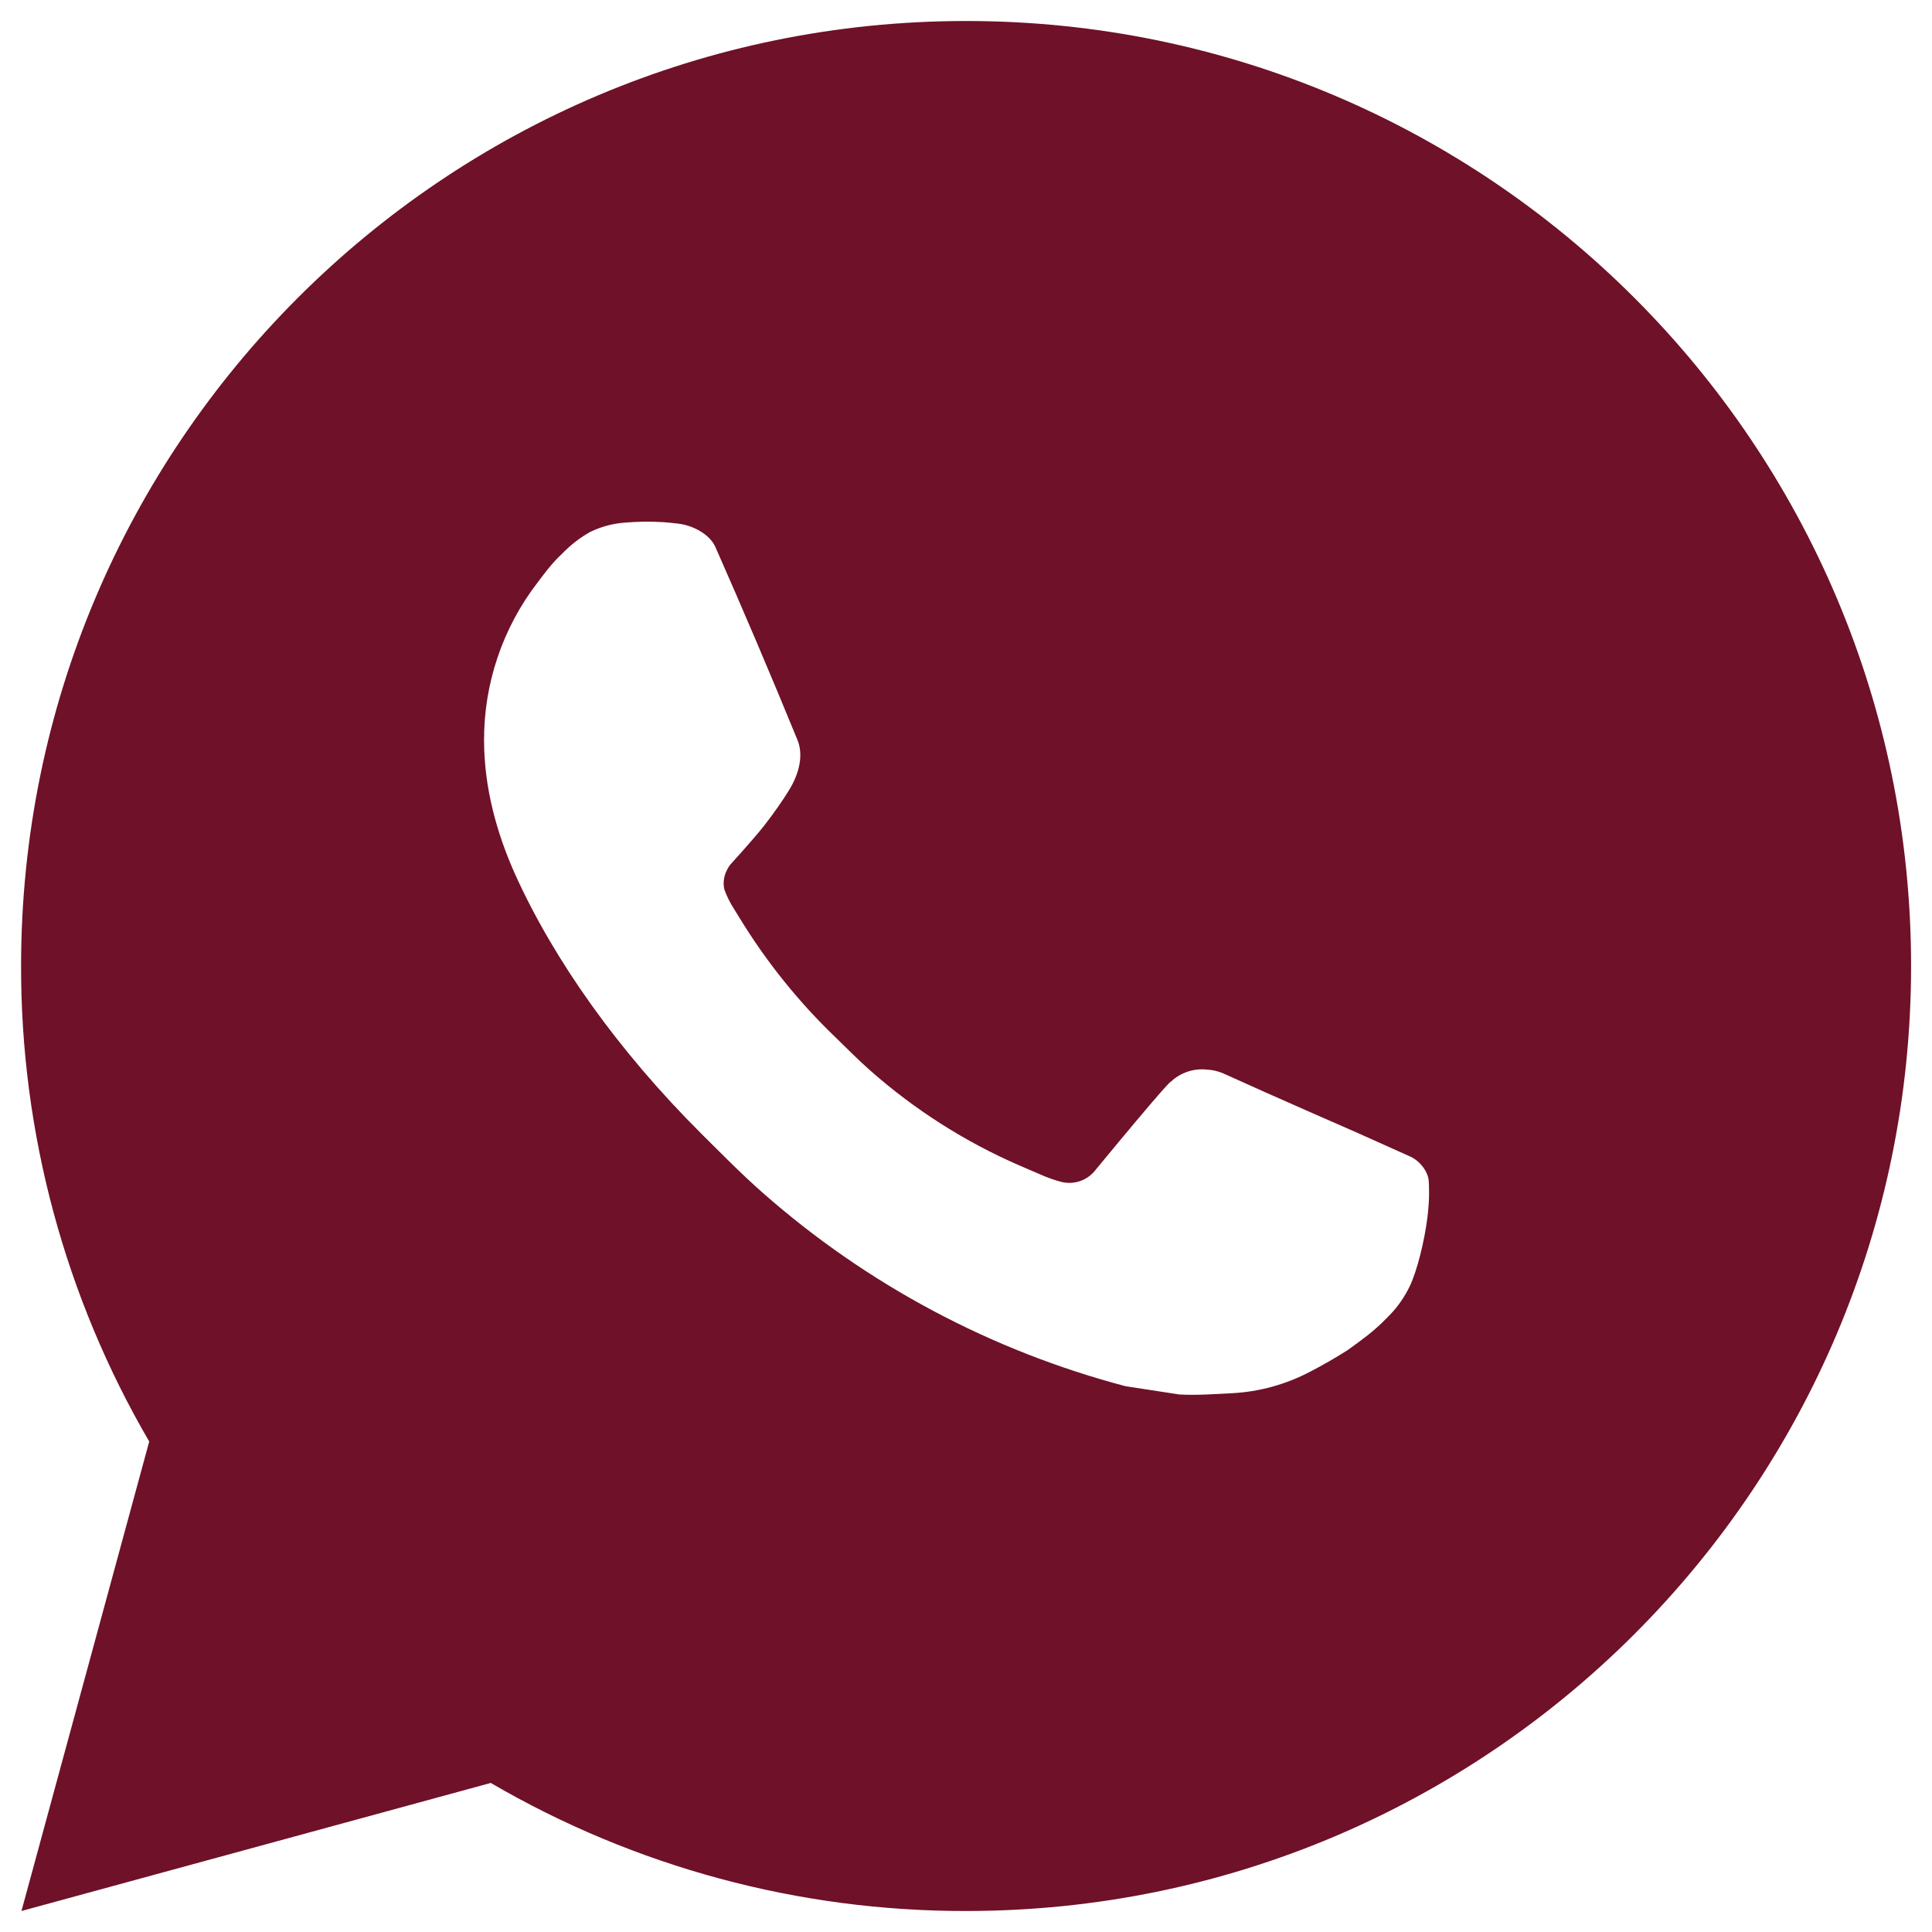 <?xml version="1.0" encoding="UTF-8"?> <svg xmlns="http://www.w3.org/2000/svg" width="46" height="46" viewBox="0 0 46 46" fill="none"><path d="M23.003 0.5C35.429 0.5 45.502 10.573 45.502 23C45.502 35.427 35.429 45.5 23.003 45.5C19.026 45.507 15.12 44.455 11.685 42.451L0.511 45.5L3.553 34.322C1.549 30.886 0.496 26.978 0.502 23C0.502 10.573 10.576 0.5 23.003 0.5ZM15.335 12.425L14.884 12.443C14.594 12.463 14.309 12.54 14.047 12.668C13.803 12.806 13.581 12.979 13.386 13.181C13.116 13.435 12.963 13.656 12.799 13.87C11.966 14.951 11.518 16.28 11.525 17.645C11.53 18.747 11.818 19.821 12.268 20.824C13.188 22.854 14.702 25.003 16.7 26.994C17.182 27.473 17.654 27.954 18.163 28.402C20.645 30.588 23.604 32.164 26.803 33.006L28.081 33.202C28.497 33.224 28.913 33.193 29.332 33.172C29.987 33.138 30.627 32.96 31.206 32.653C31.5 32.5 31.788 32.335 32.068 32.157C32.068 32.157 32.163 32.093 32.349 31.955C32.653 31.73 32.84 31.57 33.092 31.307C33.281 31.112 33.438 30.886 33.564 30.628C33.739 30.261 33.915 29.561 33.987 28.978C34.041 28.533 34.025 28.29 34.019 28.139C34.01 27.898 33.809 27.648 33.591 27.543L32.282 26.956C32.282 26.956 30.324 26.103 29.127 25.558C29.002 25.504 28.867 25.472 28.731 25.466C28.577 25.45 28.421 25.467 28.275 25.516C28.128 25.566 27.994 25.646 27.881 25.752C27.869 25.747 27.718 25.875 26.092 27.846C25.998 27.972 25.87 28.067 25.722 28.119C25.575 28.171 25.415 28.178 25.264 28.139C25.117 28.1 24.974 28.05 24.834 27.991C24.555 27.873 24.458 27.828 24.267 27.747C22.975 27.185 21.779 26.423 20.723 25.491C20.44 25.243 20.177 24.973 19.907 24.712C19.021 23.864 18.25 22.905 17.611 21.859L17.479 21.645C17.385 21.501 17.308 21.346 17.249 21.184C17.164 20.854 17.387 20.588 17.387 20.588C17.387 20.588 17.933 19.989 18.188 19.666C18.435 19.351 18.644 19.044 18.779 18.826C19.045 18.399 19.128 17.96 18.988 17.62C18.358 16.081 17.707 14.55 17.035 13.028C16.903 12.726 16.509 12.511 16.151 12.468C16.03 12.453 15.908 12.441 15.787 12.432C15.485 12.414 15.182 12.417 14.88 12.441L15.335 12.425Z" fill="#6F1128"></path></svg> 